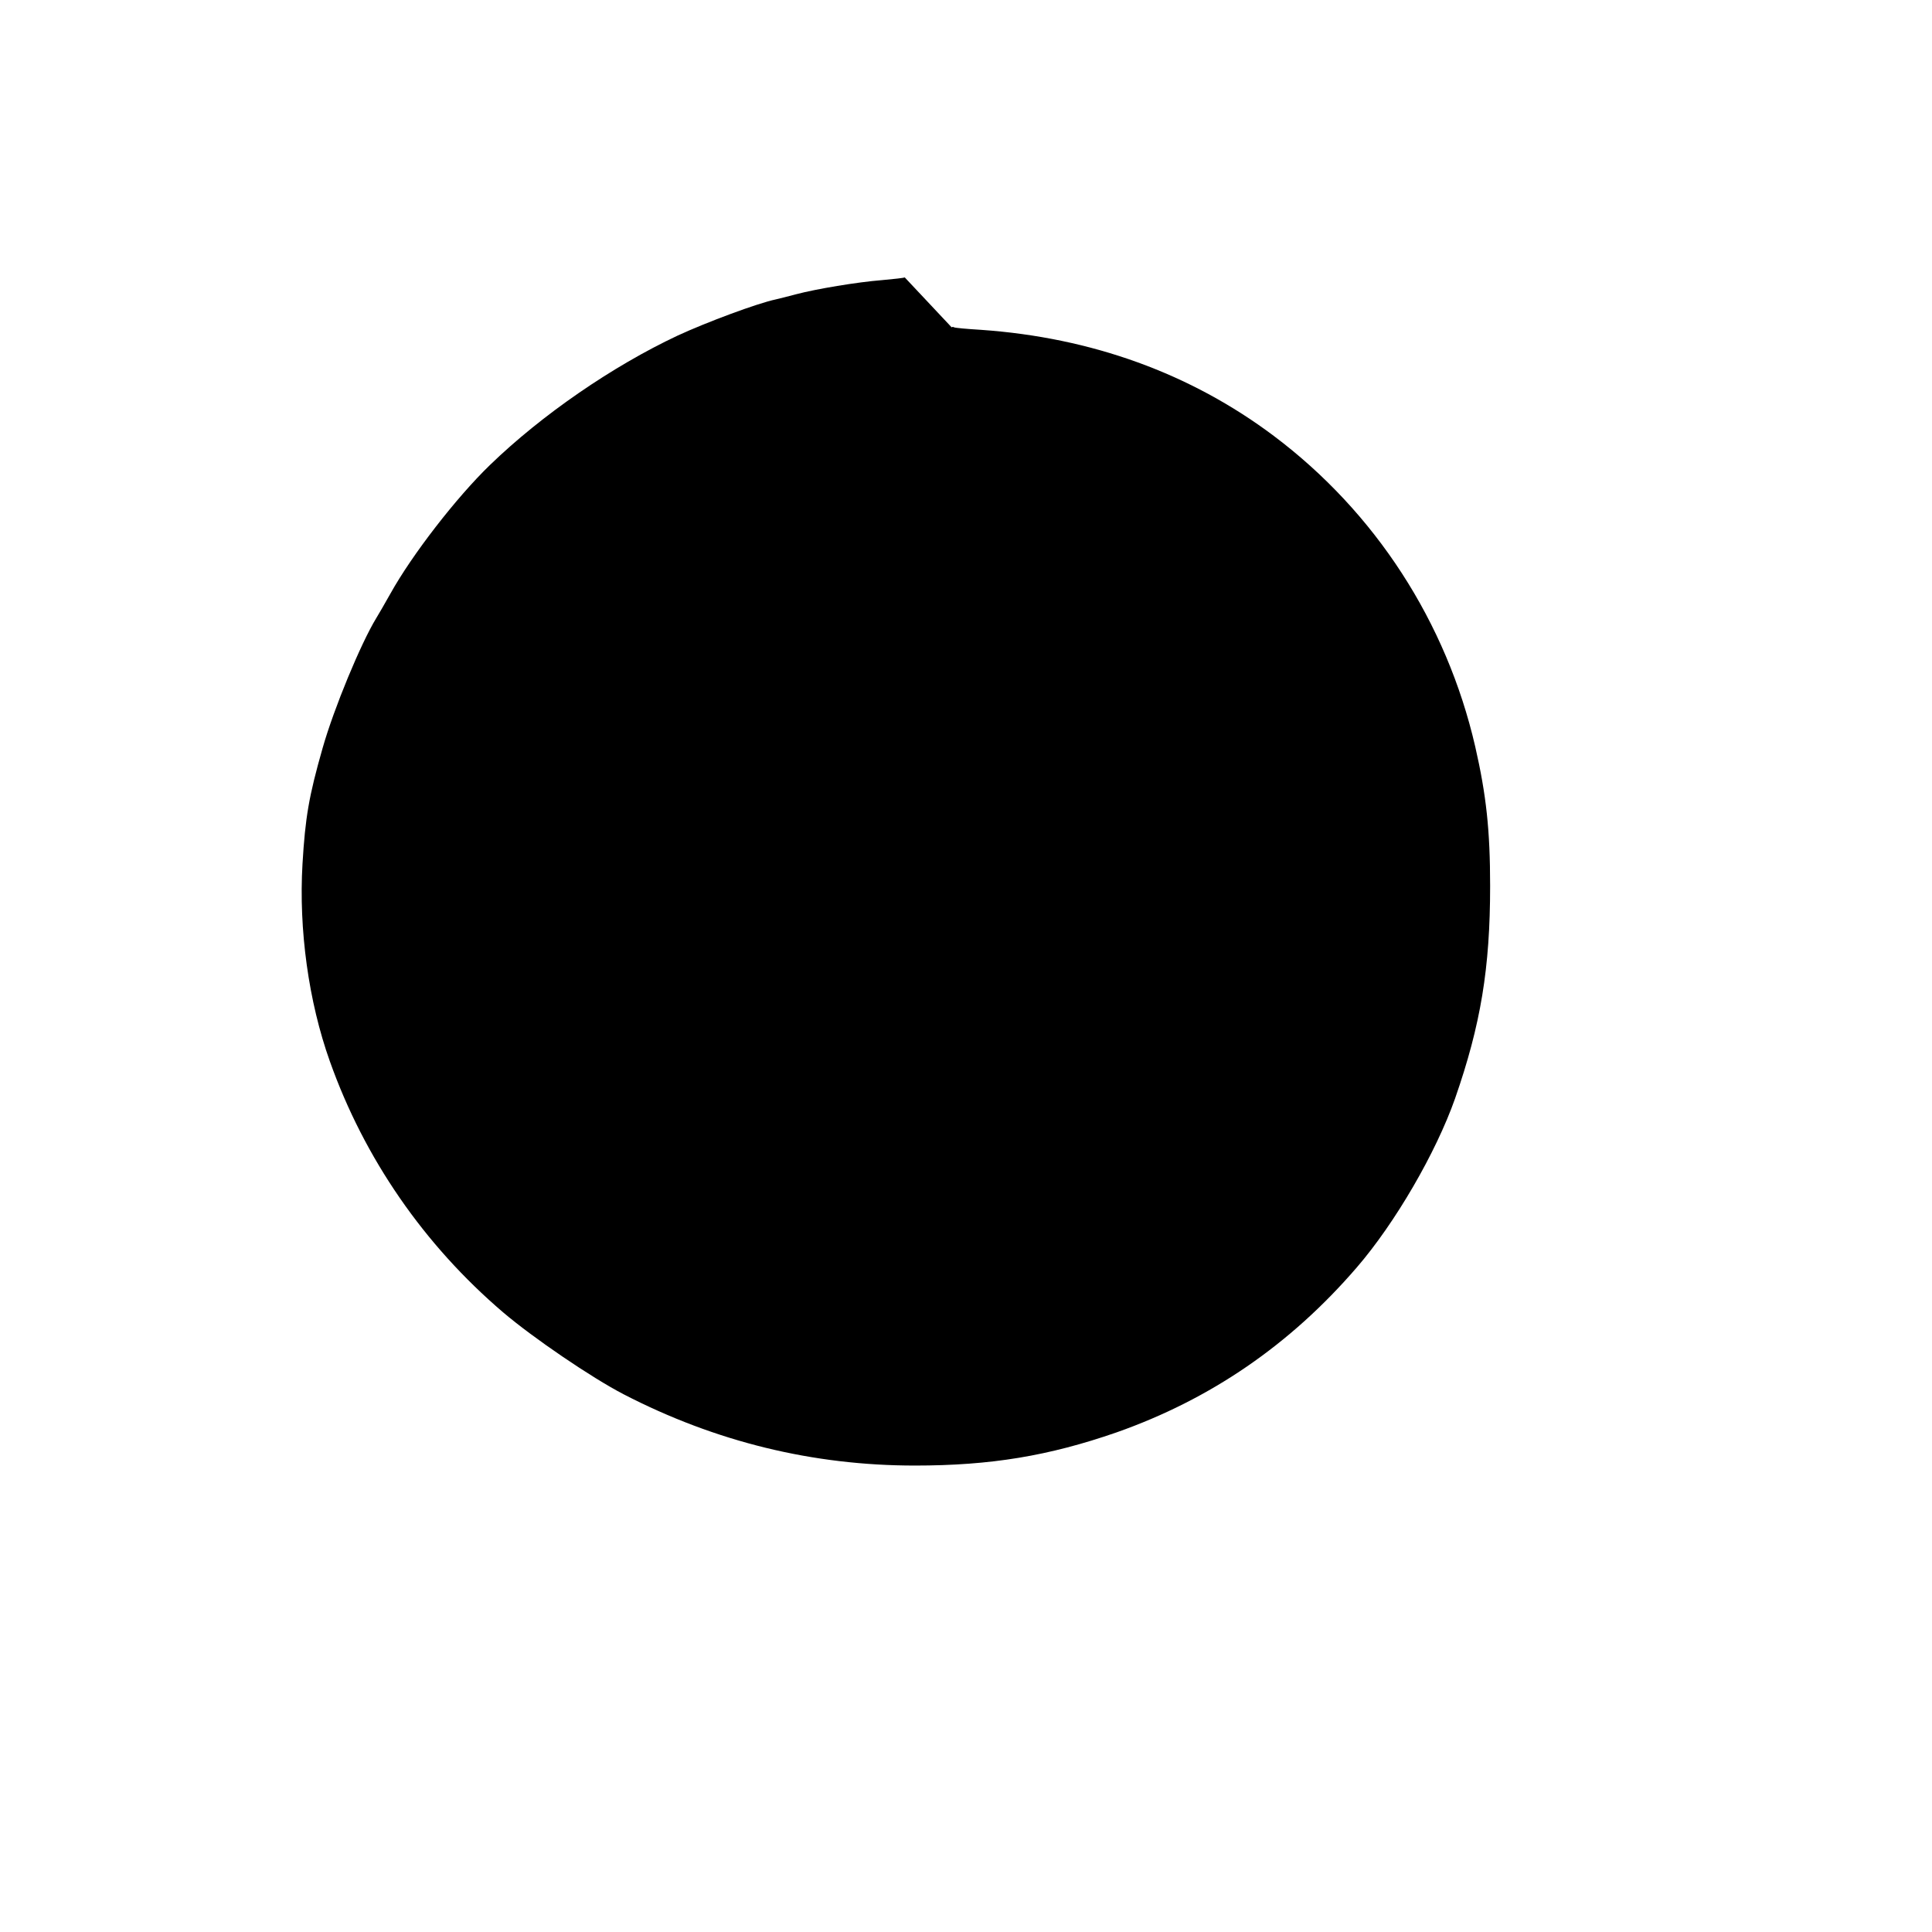 <?xml version="1.0" standalone="no"?>
<!DOCTYPE svg PUBLIC "-//W3C//DTD SVG 20010904//EN" "http://www.w3.org/TR/2001/REC-SVG-20010904/DTD/svg10.dtd">
<svg version="1.0" xmlns="http://www.w3.org/2000/svg" width="700pt" height="700pt" viewBox="0 0 700 700" preserveAspectRatio="xMidYMid meet">
<g transform="translate(0,700) scale(0.1,-0.1)" fill="#000000" stroke="none">
<path d="M3278 5995 c-2 -2 -39 -6 -83 -10 -89 -7 -238 -32 -310 -51 -27 -7 -61 -16 -75 -19 -66 -14 -249 -82 -355 -131 -236 -111 -492 -287 -680 -469 -122 -118 -282 -325 -360 -465 -22 -39 -45 -79 -52 -90 -56 -92 -153 -326 -194 -470 -50 -175 -63 -252 -73 -420 -14 -238 22 -499 99 -715 125 -352 341 -665 628 -910 108 -92 321 -237 437 -297 333 -172 685 -258 1055 -258 275 0 485 35 730 120 341 120 630 318 871 598 139 161 287 416 356 612 93 267 127 472 127 770 0 202 -14 330 -54 505 -104 451 -362 849 -729 1125 -302 227 -661 357 -1062 385 -50 3 -94 7 -97 9 -3 2 -7 2 -9 0z"/>
</g>
</svg>
